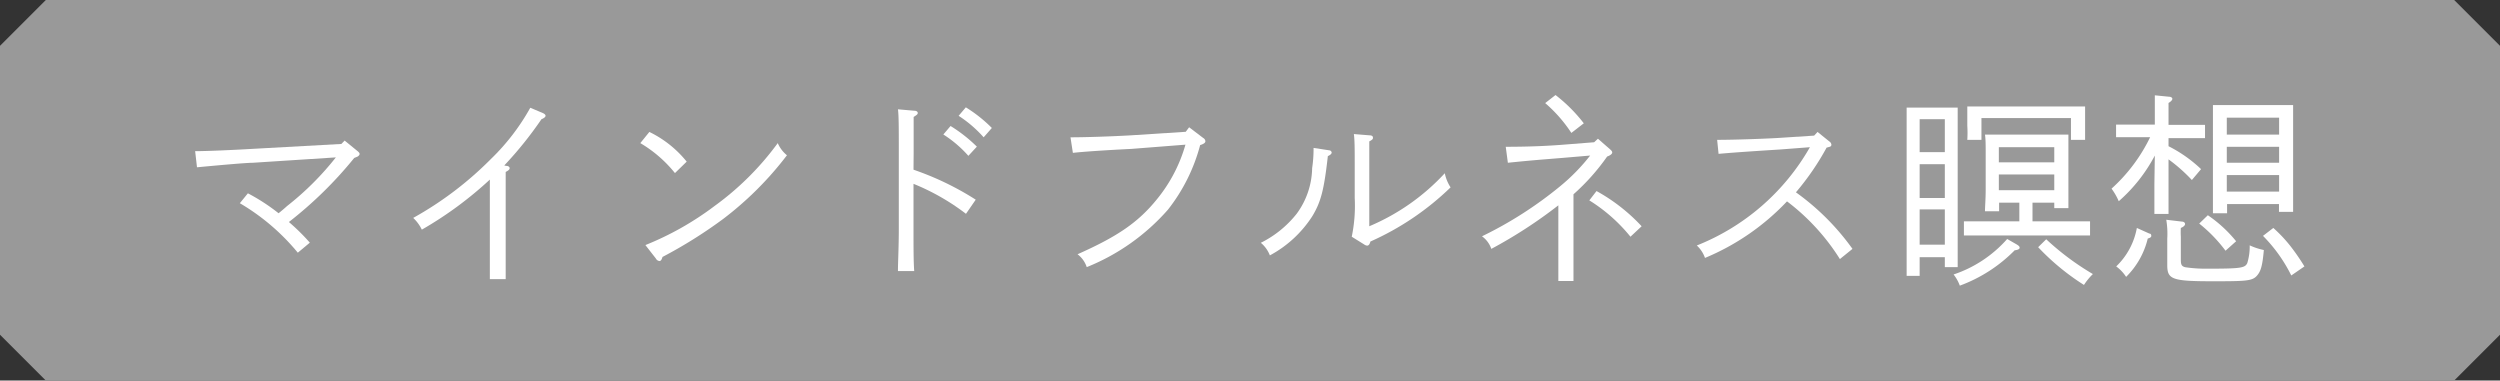 <svg xmlns="http://www.w3.org/2000/svg" viewBox="0 0 176.79 26.91"><rect x="0" y="0" width="176.79" height="26.91" fill="#333333" stroke="none"/><defs><style>.cls-1{fill:#999;}.cls-2{fill:#fff;}</style></defs><g id="レイヤー_2" data-name="レイヤー 2"><g id="レイヤー_3" data-name="レイヤー 3"><path class="cls-1" d="M173.55,26.91H3.24L0,23.67V3.24L3.24,0H173.55l3.24,3.24V23.67Z"/><path class="cls-2" d="M24.37,9.94l.87.71c.14.11.19.17.19.24s-.09.16-.16.19l-.22.09a28.44,28.44,0,0,1-4.62,4.53,14.6,14.6,0,0,1,1.48,1.46l-.85.71a15.37,15.37,0,0,0-4.1-3.5l.57-.7a13.82,13.82,0,0,1,2.17,1.41c.25-.2.48-.4.6-.51a20.4,20.4,0,0,0,3.45-3.44l-5.87.38c-.53,0-3,.23-3.95.32l-.13-1.14c.85,0,2.84-.09,4-.16l6.34-.35Z"/><path class="cls-2" d="M35.79,11.73c.15,0,.25.07.25.16s-.07.16-.28.27c0,.5,0,.5,0,2.09v5.49H34.64c0-.8,0-1.56,0-2.55v-3.7c0-.08,0-.24,0-.43V12.7a26.43,26.43,0,0,1-4.81,3.54,2.79,2.79,0,0,0-.61-.83,24.45,24.45,0,0,0,5.48-4.15,15.52,15.52,0,0,0,2.8-3.64L38.4,8c.12.06.18.12.18.19s-.09.16-.29.24a26.51,26.51,0,0,1-2.63,3.27Z"/><path class="cls-2" d="M45.92,9.33a7.73,7.73,0,0,1,2.64,2.1l-.83.81a9,9,0,0,0-2.45-2.12Zm-.28,8a21.17,21.17,0,0,0,4.9-2.77A20.14,20.14,0,0,0,55,10.12a2.26,2.26,0,0,0,.65.86,23.62,23.62,0,0,1-4.52,4.51,33,33,0,0,1-4.28,2.68c-.06.2-.12.29-.22.29a.33.33,0,0,1-.25-.18Z"/><path class="cls-2" d="M64.6,12A20.56,20.56,0,0,1,69,14.12l-.69,1A15.89,15.89,0,0,0,64.6,13v3.17c0,1.34,0,2.35.05,3H63.5c0-.67.06-1.65.06-3V10.73c0-1.66,0-2.55-.06-3l1.15.1c.16,0,.25.07.25.16s-.07.14-.29.28c0,1.14,0,1.14,0,2.49Zm2.62-3.09a10.46,10.46,0,0,1,1.86,1.46l-.6.65a8.31,8.31,0,0,0-1.77-1.51ZM68.3,7.59a10,10,0,0,1,1.84,1.46l-.58.66a8.57,8.57,0,0,0-1.77-1.52Z"/><path class="cls-2" d="M84.09,9l1,.76a.28.28,0,0,1,.15.23c0,.1-.11.19-.37.27a12.56,12.56,0,0,1-2.28,4.57,15.14,15.14,0,0,1-5.74,4.06,1.87,1.87,0,0,0-.65-.91c2.83-1.26,4.29-2.25,5.63-3.91a10.7,10.7,0,0,0,2-3.84L80,10.53c-2,.1-3.42.2-4.13.28l-.17-1.1c1.07,0,2.88-.06,4.27-.14l3.88-.25Z"/><path class="cls-2" d="M94,10.63c.09,0,.17.09.17.16s-.07.16-.27.25c-.27,2.4-.49,3.24-1.1,4.25a8.14,8.14,0,0,1-3,2.77,2.18,2.18,0,0,0-.64-.89,7.47,7.47,0,0,0,2.54-2.06,5.59,5.59,0,0,0,1.09-3.22,9.24,9.24,0,0,0,.1-1.43Zm1.59,6.11A10.69,10.69,0,0,0,95.8,14V11.67c0-1.13,0-1.75-.06-2.19l1.11.09c.17,0,.24.07.24.16s0,.13-.26.27c0,.34,0,.46,0,1.67V16a15.4,15.4,0,0,0,5.34-3.75,2.85,2.85,0,0,0,.41,1,19.55,19.55,0,0,1-5.67,3.83c-.05.2-.13.29-.23.29a.42.42,0,0,1-.22-.09Z"/><path class="cls-2" d="M113,9.81l.87.76c.11.1.14.15.14.22s-.1.19-.36.28a15.28,15.28,0,0,1-2.38,2.67v3.58c0,1.09,0,2,0,2.55h-1.07c0-.56,0-1.37,0-2.55v-2.8a33.35,33.35,0,0,1-4.74,3.08,1.81,1.81,0,0,0-.66-.89,27.76,27.76,0,0,0,5.54-3.55A13.77,13.77,0,0,0,112.45,11l-2,.17-1.11.09c-.76.06-1.75.15-2.71.25l-.15-1.13c1.81,0,3-.07,3.84-.13l2.41-.19ZM110,6.72a11,11,0,0,1,2,2l-.88.68a10,10,0,0,0-1.85-2.11Zm2.9,6.79A12.77,12.77,0,0,1,116.09,16l-.79.74a11.63,11.63,0,0,0-2.91-2.57Z"/><path class="cls-2" d="M121.43,9.89c1.23,0,3.48-.08,4.41-.14l2.45-.16.24-.26.83.67a.31.31,0,0,1,.15.24.15.15,0,0,1-.12.14l-.22.06A18.4,18.4,0,0,1,127,13.6a17.27,17.27,0,0,1,4,4l-.89.72a15.32,15.32,0,0,0-3.74-4.08,16.89,16.89,0,0,1-5.8,4,2.15,2.15,0,0,0-.58-.88,16,16,0,0,0,8-6.95l-2.09.16c-2.53.16-3.46.23-4.37.31Z"/><path class="cls-2" d="M135.75,19.51h-.92c0-.56,0-1.42,0-2.57v-7c0-1.86,0-1.86,0-2.33.28,0,.53,0,.86,0h1.89c.35,0,.6,0,.86,0,0,.47,0,1.45,0,2.33v6.38c0,1.22,0,2,0,2.57h-.91v-.7h-1.78Zm1.78-11.08h-1.78v2.33h1.78Zm0,3.18h-1.78V14h1.78Zm0,3.2h-1.78V17.3h1.78Zm5.09,2.48c.16.1.2.15.2.23s-.09.15-.35.18a10.54,10.54,0,0,1-3.88,2.5,2.88,2.88,0,0,0-.44-.79,8.76,8.76,0,0,0,3.79-2.51Zm1.11-1.64h2.61l1.46,0v1c-.42,0-1,0-1.46,0h-6c-.42,0-1,0-1.46,0v-1l1.46,0h2.46V14.33h-1.43v.61h-1c0-.34.05-.83.05-1.55V10.82c0-.47,0-1-.05-1.3.32,0,.63,0,1.05,0h3.8c.42,0,.73,0,1.05,0,0,.26,0,.83,0,1.3V13.2c0,.69,0,1.18,0,1.52h-1v-.39h-1.54Zm-3.61-7.3V9.89h-1a8.07,8.07,0,0,0,0-1V8.53c0-.38,0-.83,0-1,.51,0,1,0,1.6,0h5.13c.66,0,1.09,0,1.6,0,0,.21,0,.66,0,1v.36c0,.44,0,.75,0,1h-1V8.35Zm5.15,2.06h-3.92v1.07h3.92Zm0,1.93h-3.92v1.11h3.92Zm-.57,4.58A18.79,18.79,0,0,0,148,19.38a4.41,4.41,0,0,0-.63.77,16.76,16.76,0,0,1-3.24-2.67Z"/><path class="cls-2" d="M152.38,11a11.26,11.26,0,0,1-2.55,3.23,4.55,4.55,0,0,0-.51-.89,11.8,11.8,0,0,0,2.73-3.64h-2.41V8.81l1.17,0h1.57c0-1.08,0-1.67,0-2.07l1,.1c.16,0,.24.08.24.15s-.08.18-.27.29V8.83h1.41l1.17,0v.94h-2.58v.57a9.59,9.59,0,0,1,2.3,1.62l-.65.77a11.45,11.45,0,0,0-1.65-1.46V13c0,1,0,1.71,0,2.13h-1c0-.49,0-1.16,0-2.13ZM152,16.52c.1,0,.13.08.13.16s-.05.13-.25.19a5.66,5.66,0,0,1-1.53,2.71,2.77,2.77,0,0,0-.7-.74,5,5,0,0,0,1.46-2.72Zm2.29-.85c.15,0,.23.09.23.17s-.08.19-.3.28a5.59,5.59,0,0,0,0,.62v1.63c0,.37.07.47.33.53a9.85,9.85,0,0,0,1.57.1c2.36,0,2.64-.05,2.8-.4a4,4,0,0,0,.17-1.25,4.53,4.53,0,0,0,1,.33c-.1,1.14-.22,1.55-.54,1.87s-.84.34-3,.34c-2.95,0-3.29-.12-3.29-1.15V16.88a6,6,0,0,0-.07-1.34Zm1.84-.45a9.4,9.4,0,0,1,2,1.84l-.75.67a10.36,10.36,0,0,0-1.86-1.92Zm1.36-.79c0,.28,0,.49,0,.65h-1c0-.33,0-.81,0-1.53V8.73c0-.46,0-1,0-1.3.32,0,.63,0,1.05,0h3.56c.43,0,.74,0,1.06,0,0,.27,0,.84,0,1.3v4.73c0,.69,0,1.19,0,1.52h-1c0-.13,0-.32,0-.55Zm3.68-6.11h-3.7v1.2h3.7Zm0,2.06h-3.7v1.13h3.7Zm0,2h-3.7v1.17h3.7Zm-.41,3.74a9.91,9.91,0,0,1,1.27,1.36,15.34,15.34,0,0,1,.93,1.36l-.93.64a10.72,10.72,0,0,0-2-2.8Z"/></g></g></svg>